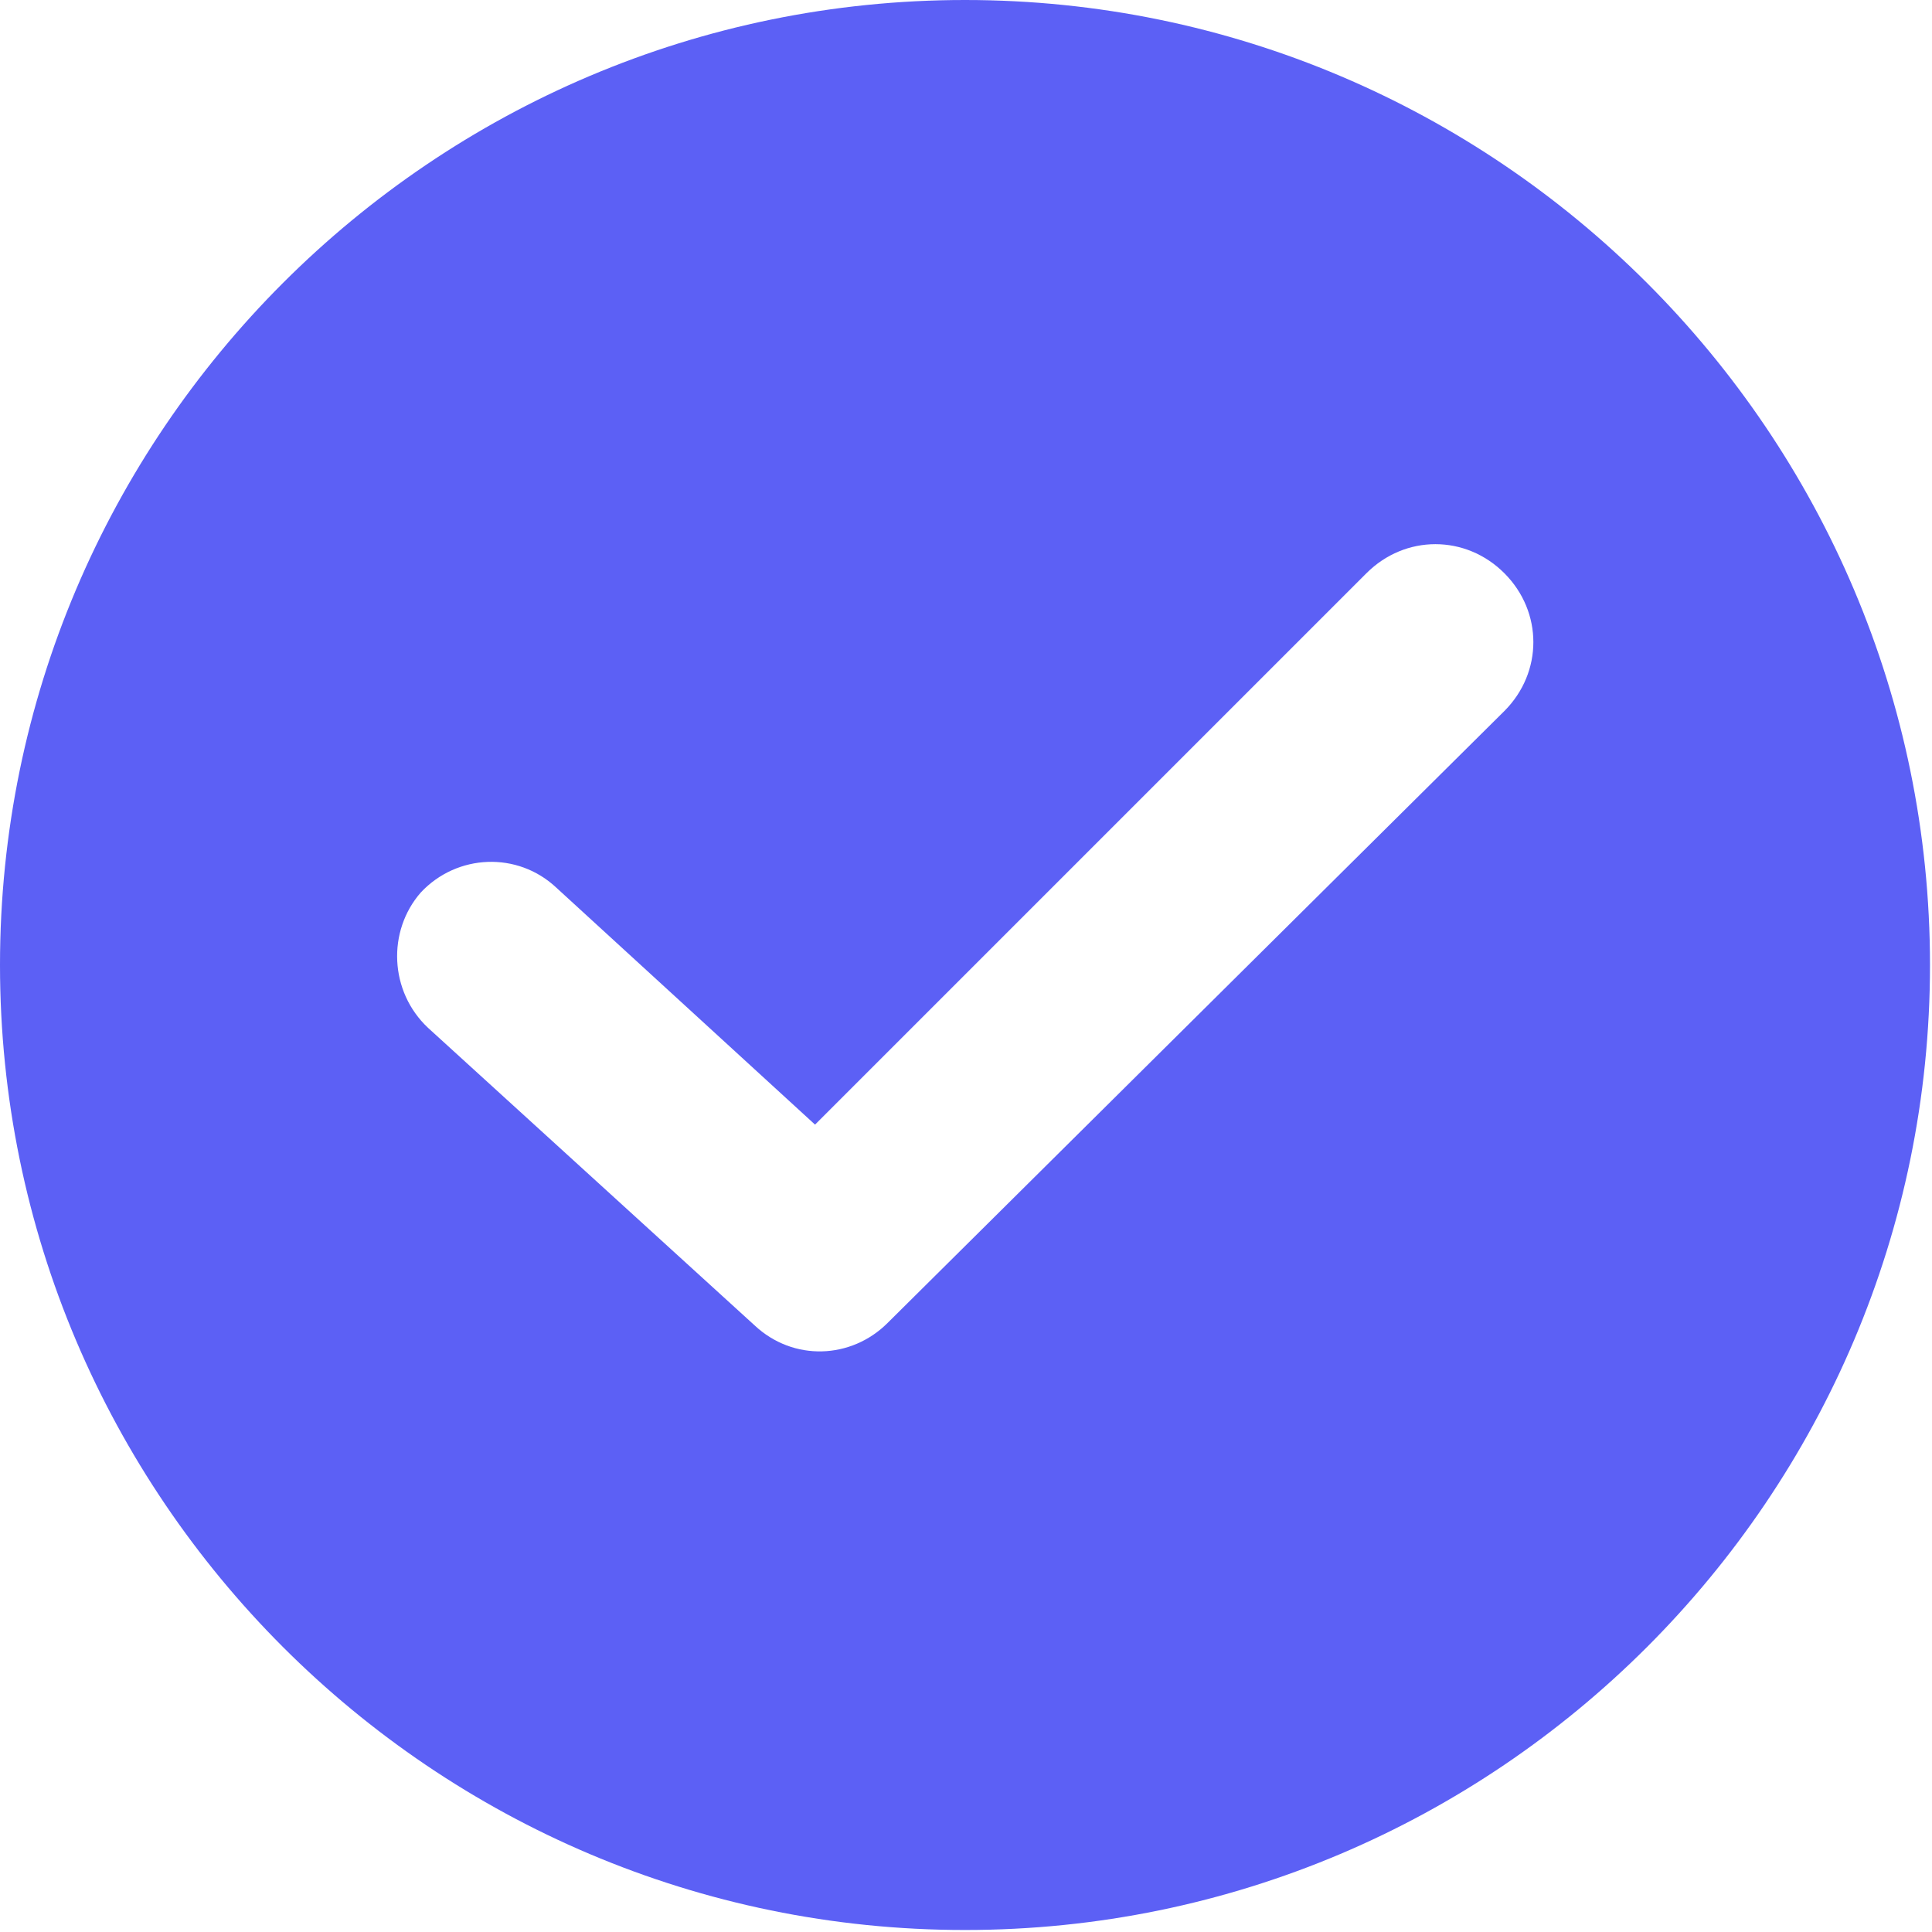 <svg width="409" height="409" viewBox="0 0 409 409" fill="none" xmlns="http://www.w3.org/2000/svg">
<g clip-path="url(#clip0_51_85)">
<path d="M204.288 0C91.648 0 0 91.648 0 204.288C0 316.928 91.648 408.576 204.288 408.576C316.928 408.576 408.576 316.928 408.576 204.288C408.576 91.648 316.928 0 204.288 0ZM318.464 150.528L187.904 280.064C180.224 287.744 167.936 288.256 159.744 280.576L90.624 217.6C82.432 209.92 81.92 197.12 89.088 188.928C96.768 180.736 109.568 180.224 117.76 187.904L172.544 238.08L289.28 121.344C297.472 113.152 310.272 113.152 318.464 121.344C326.656 129.536 326.656 142.336 318.464 150.528Z" fill="#5C60F5"/>
</g>
<defs>
<clipPath id="clip0_51_85">
<rect width="408.576" height="408.576" fill="white"/>
</clipPath>
</defs>
</svg>
